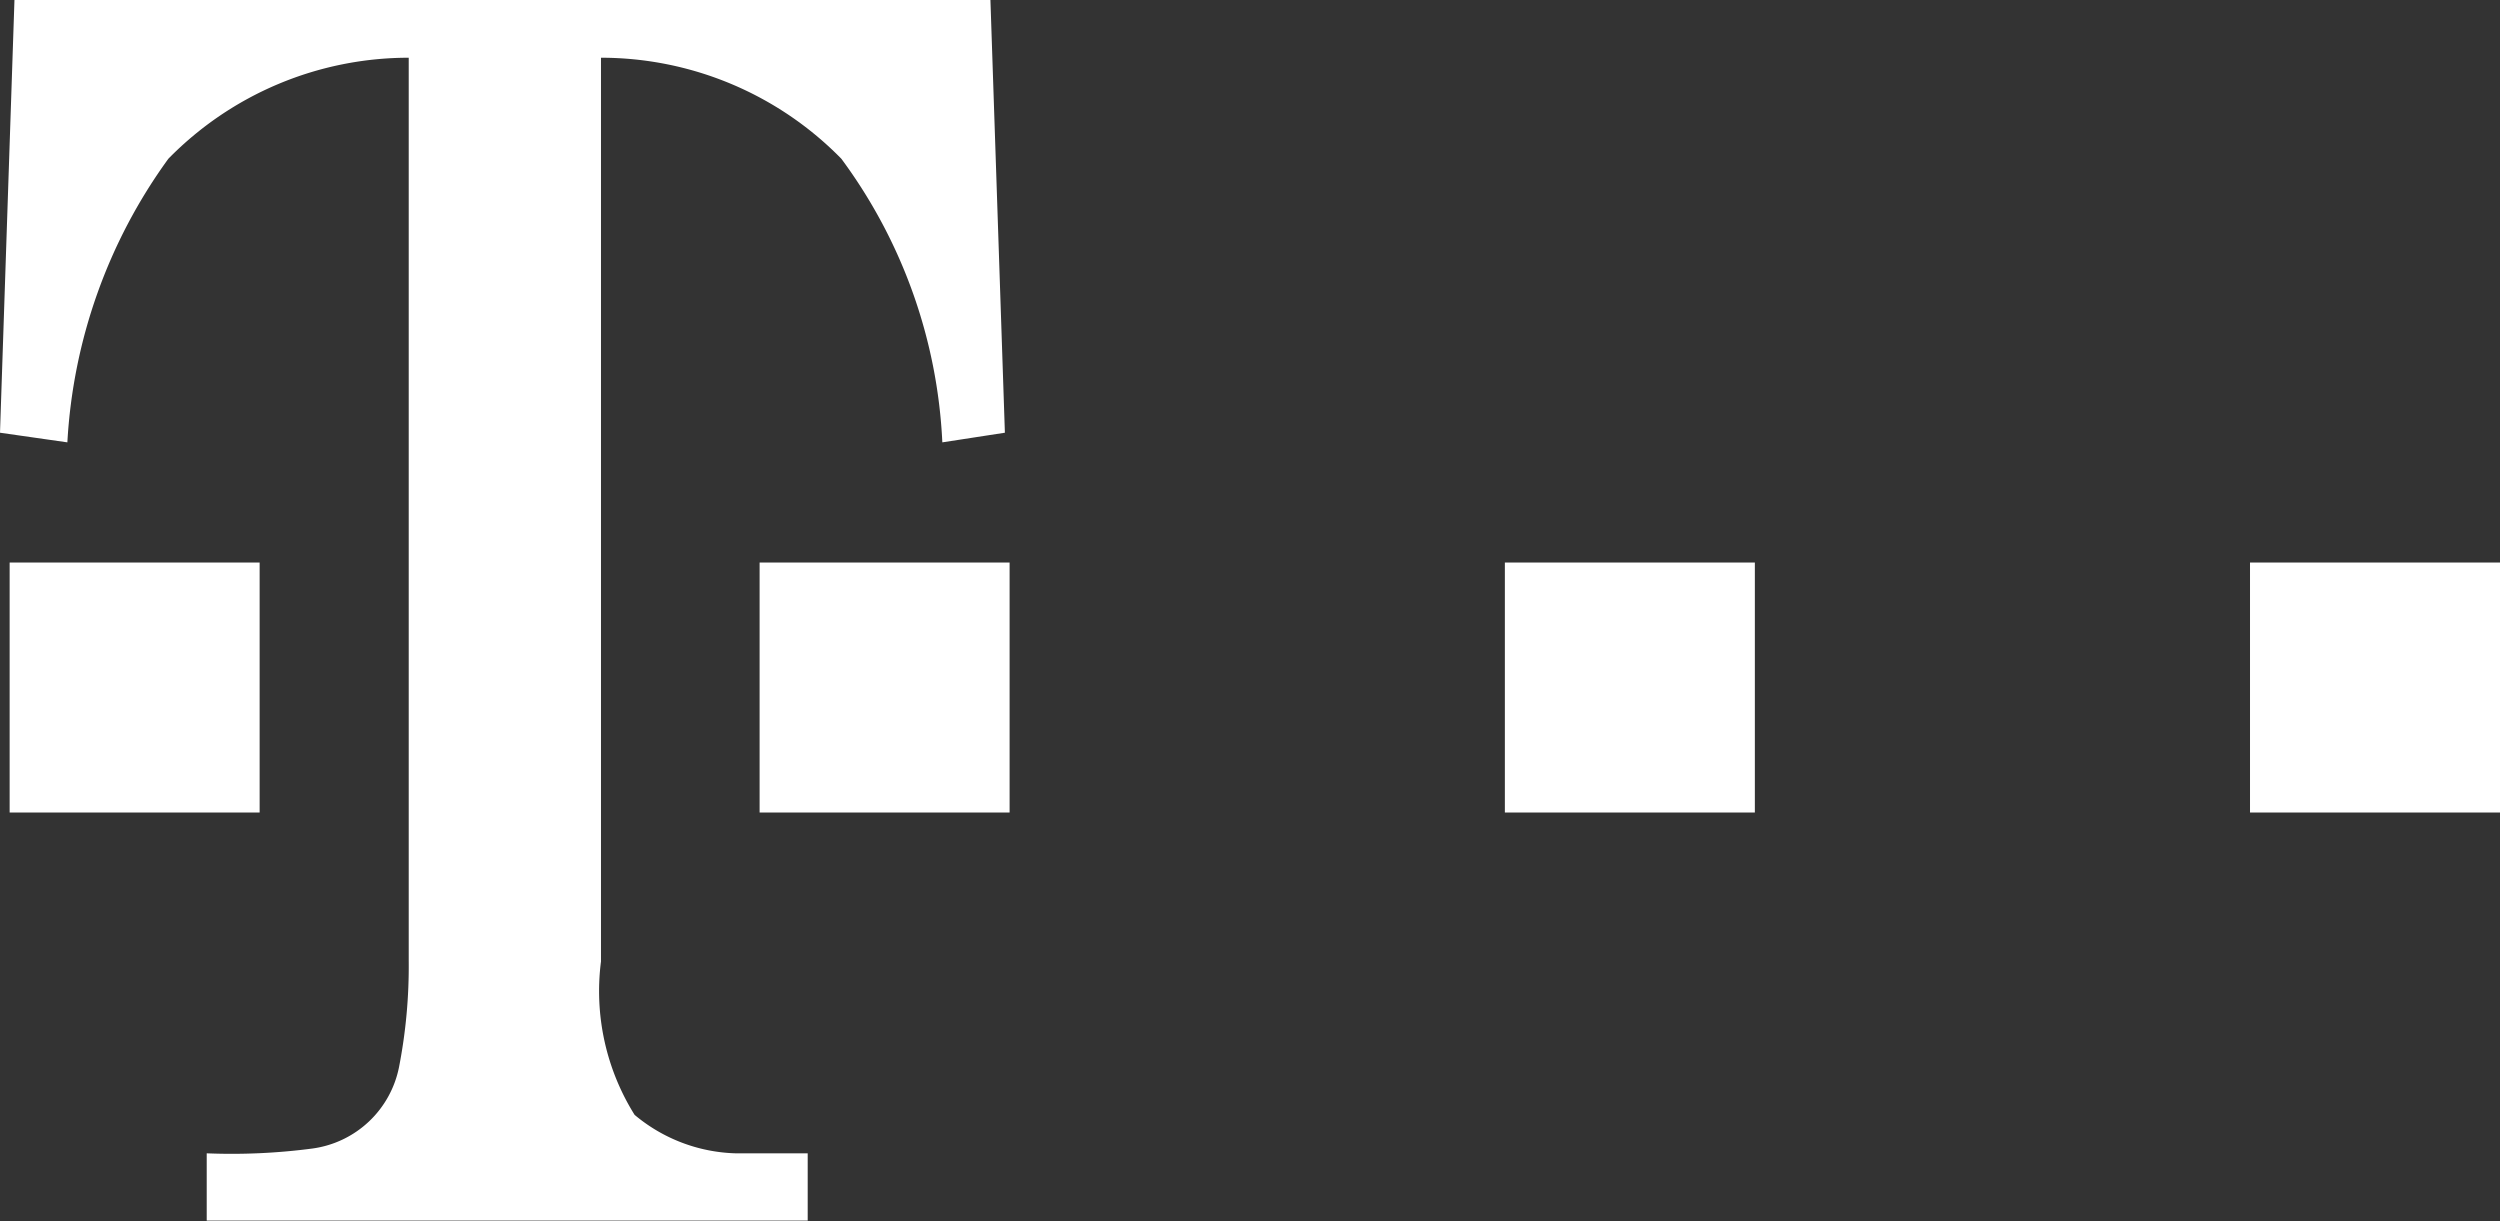 <svg xmlns="http://www.w3.org/2000/svg" width="22.821" height="11.147" viewBox="0 0 22.821 11.147"><rect x="0" y="0" width="22.821" height="11.147" fill="#333333" stroke="none"/><g transform="translate(-9 -12.8)"><path d="M9.2,26.782V24.5h2.282v2.282Z" transform="translate(-0.112 -6.565)" fill="#fff"/><path d="M14.486,21.577a2.129,2.129,0,0,0,.307,1.4,1.5,1.5,0,0,0,.922.351h.658v.614H10.887v-.614a5.634,5.634,0,0,0,.966-.044.934.934,0,0,0,.79-.746,4.805,4.805,0,0,0,.088-.966V13.327a3.07,3.07,0,0,0-2.194.922,4.86,4.86,0,0,0-.922,2.589L9,16.75l.132-3.95h8.909l.132,3.95-.571.088a4.72,4.72,0,0,0-.922-2.589,3.07,3.07,0,0,0-2.194-.922Z" fill="#fff"/><path d="M24.8,26.782V24.5h2.282v2.282Z" transform="translate(-8.866 -6.565)" fill="#fff"/><path d="M40.3,26.782V24.5h2.282v2.282Z" transform="translate(-17.563 -6.565)" fill="#fff"/><path d="M55.8,26.782V24.5h2.282v2.282Z" transform="translate(-26.261 -6.565)" fill="#fff"/></g></svg>